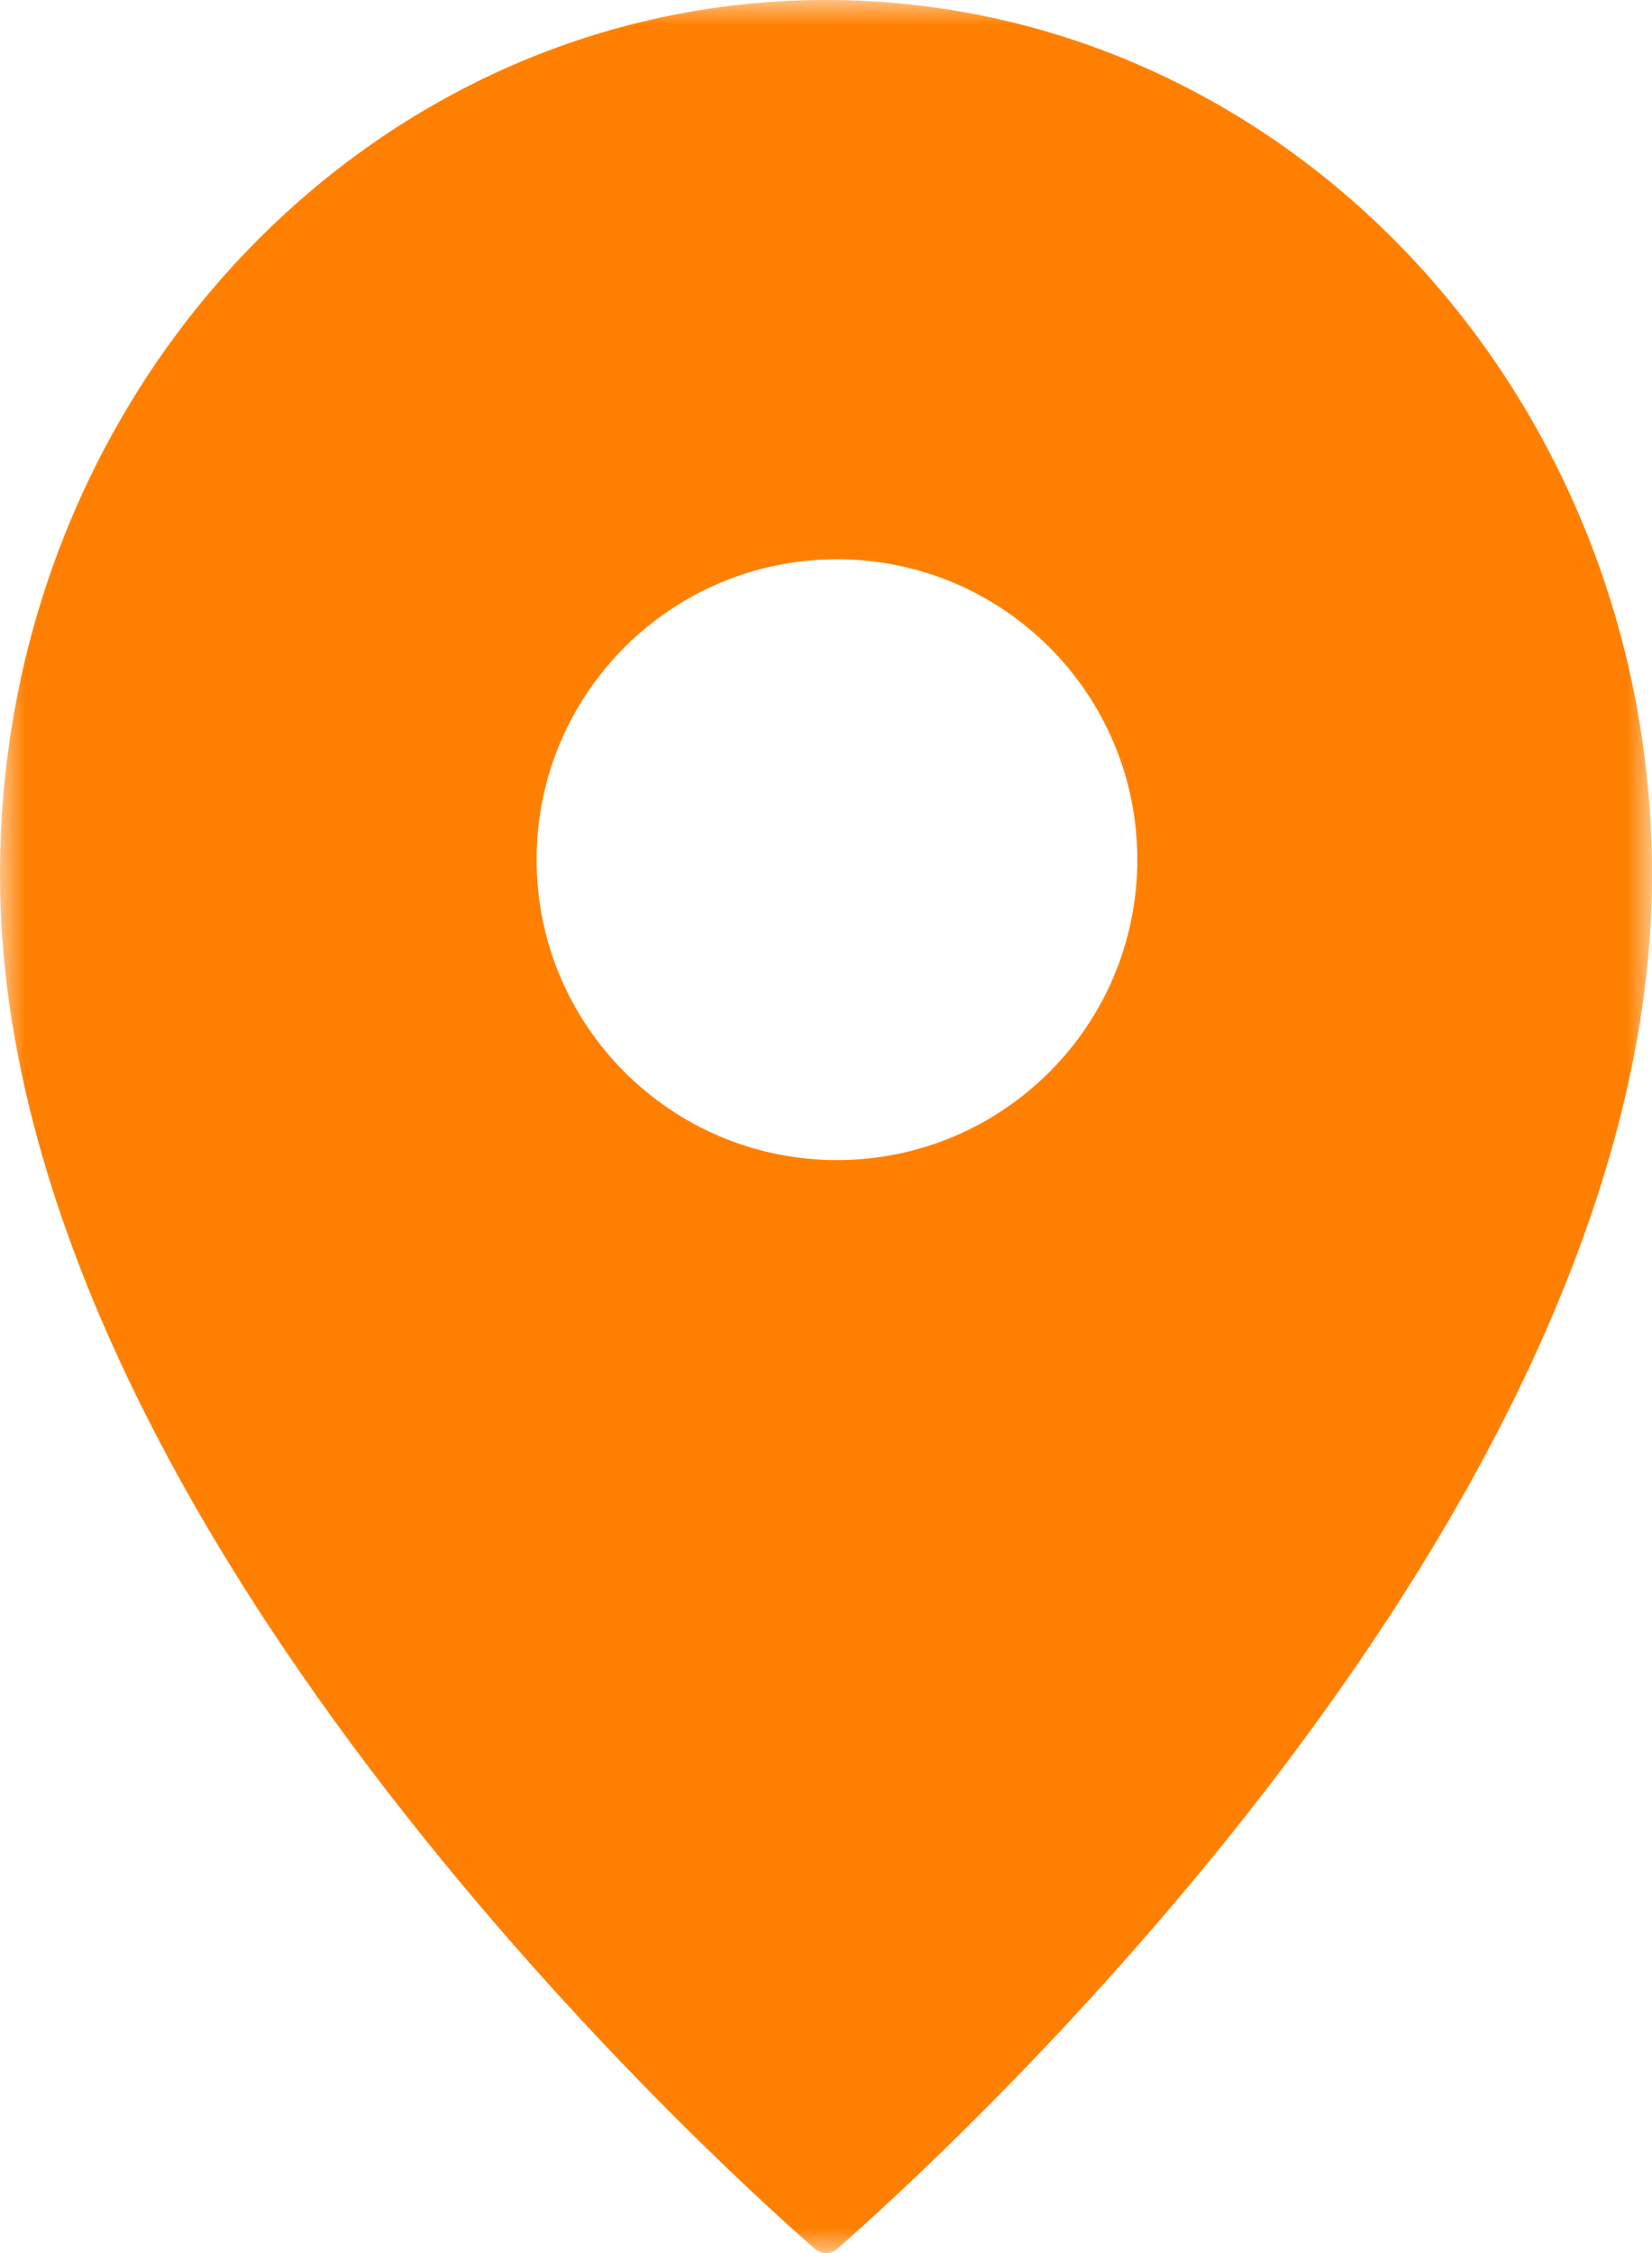 <svg xmlns="http://www.w3.org/2000/svg" xmlns:xlink="http://www.w3.org/1999/xlink" width="33" height="45" viewBox="0 0 33 45">
  <defs>
    <polygon id="map-a" points="0 0 33 0 33 45 0 45"/>
  </defs>
  <g fill="none" fill-rule="evenodd">
    <mask id="map-b" fill="#fff">
      <use xlink:href="#map-a"/>
    </mask>
    <path fill="#FF8000" d="M10.719,17.17 C10.719,13.856 13.406,11.17 16.719,11.17 C20.033,11.17 22.719,13.856 22.719,17.17 C22.719,20.484 20.033,23.17 16.719,23.17 C13.406,23.17 10.719,20.484 10.719,17.17 M16.274,44.913 C16.405,45.029 16.595,45.029 16.726,44.913 C18.705,43.183 33,30.246 33,17.468 C32.998,7.819 25.609,-0.002 16.497,3.83424709e-07 C7.387,0.002 0.002,7.821 0,17.468 C0,30.246 14.296,43.183 16.274,44.913" mask="url(#map-b)"/>
  </g>
</svg>
